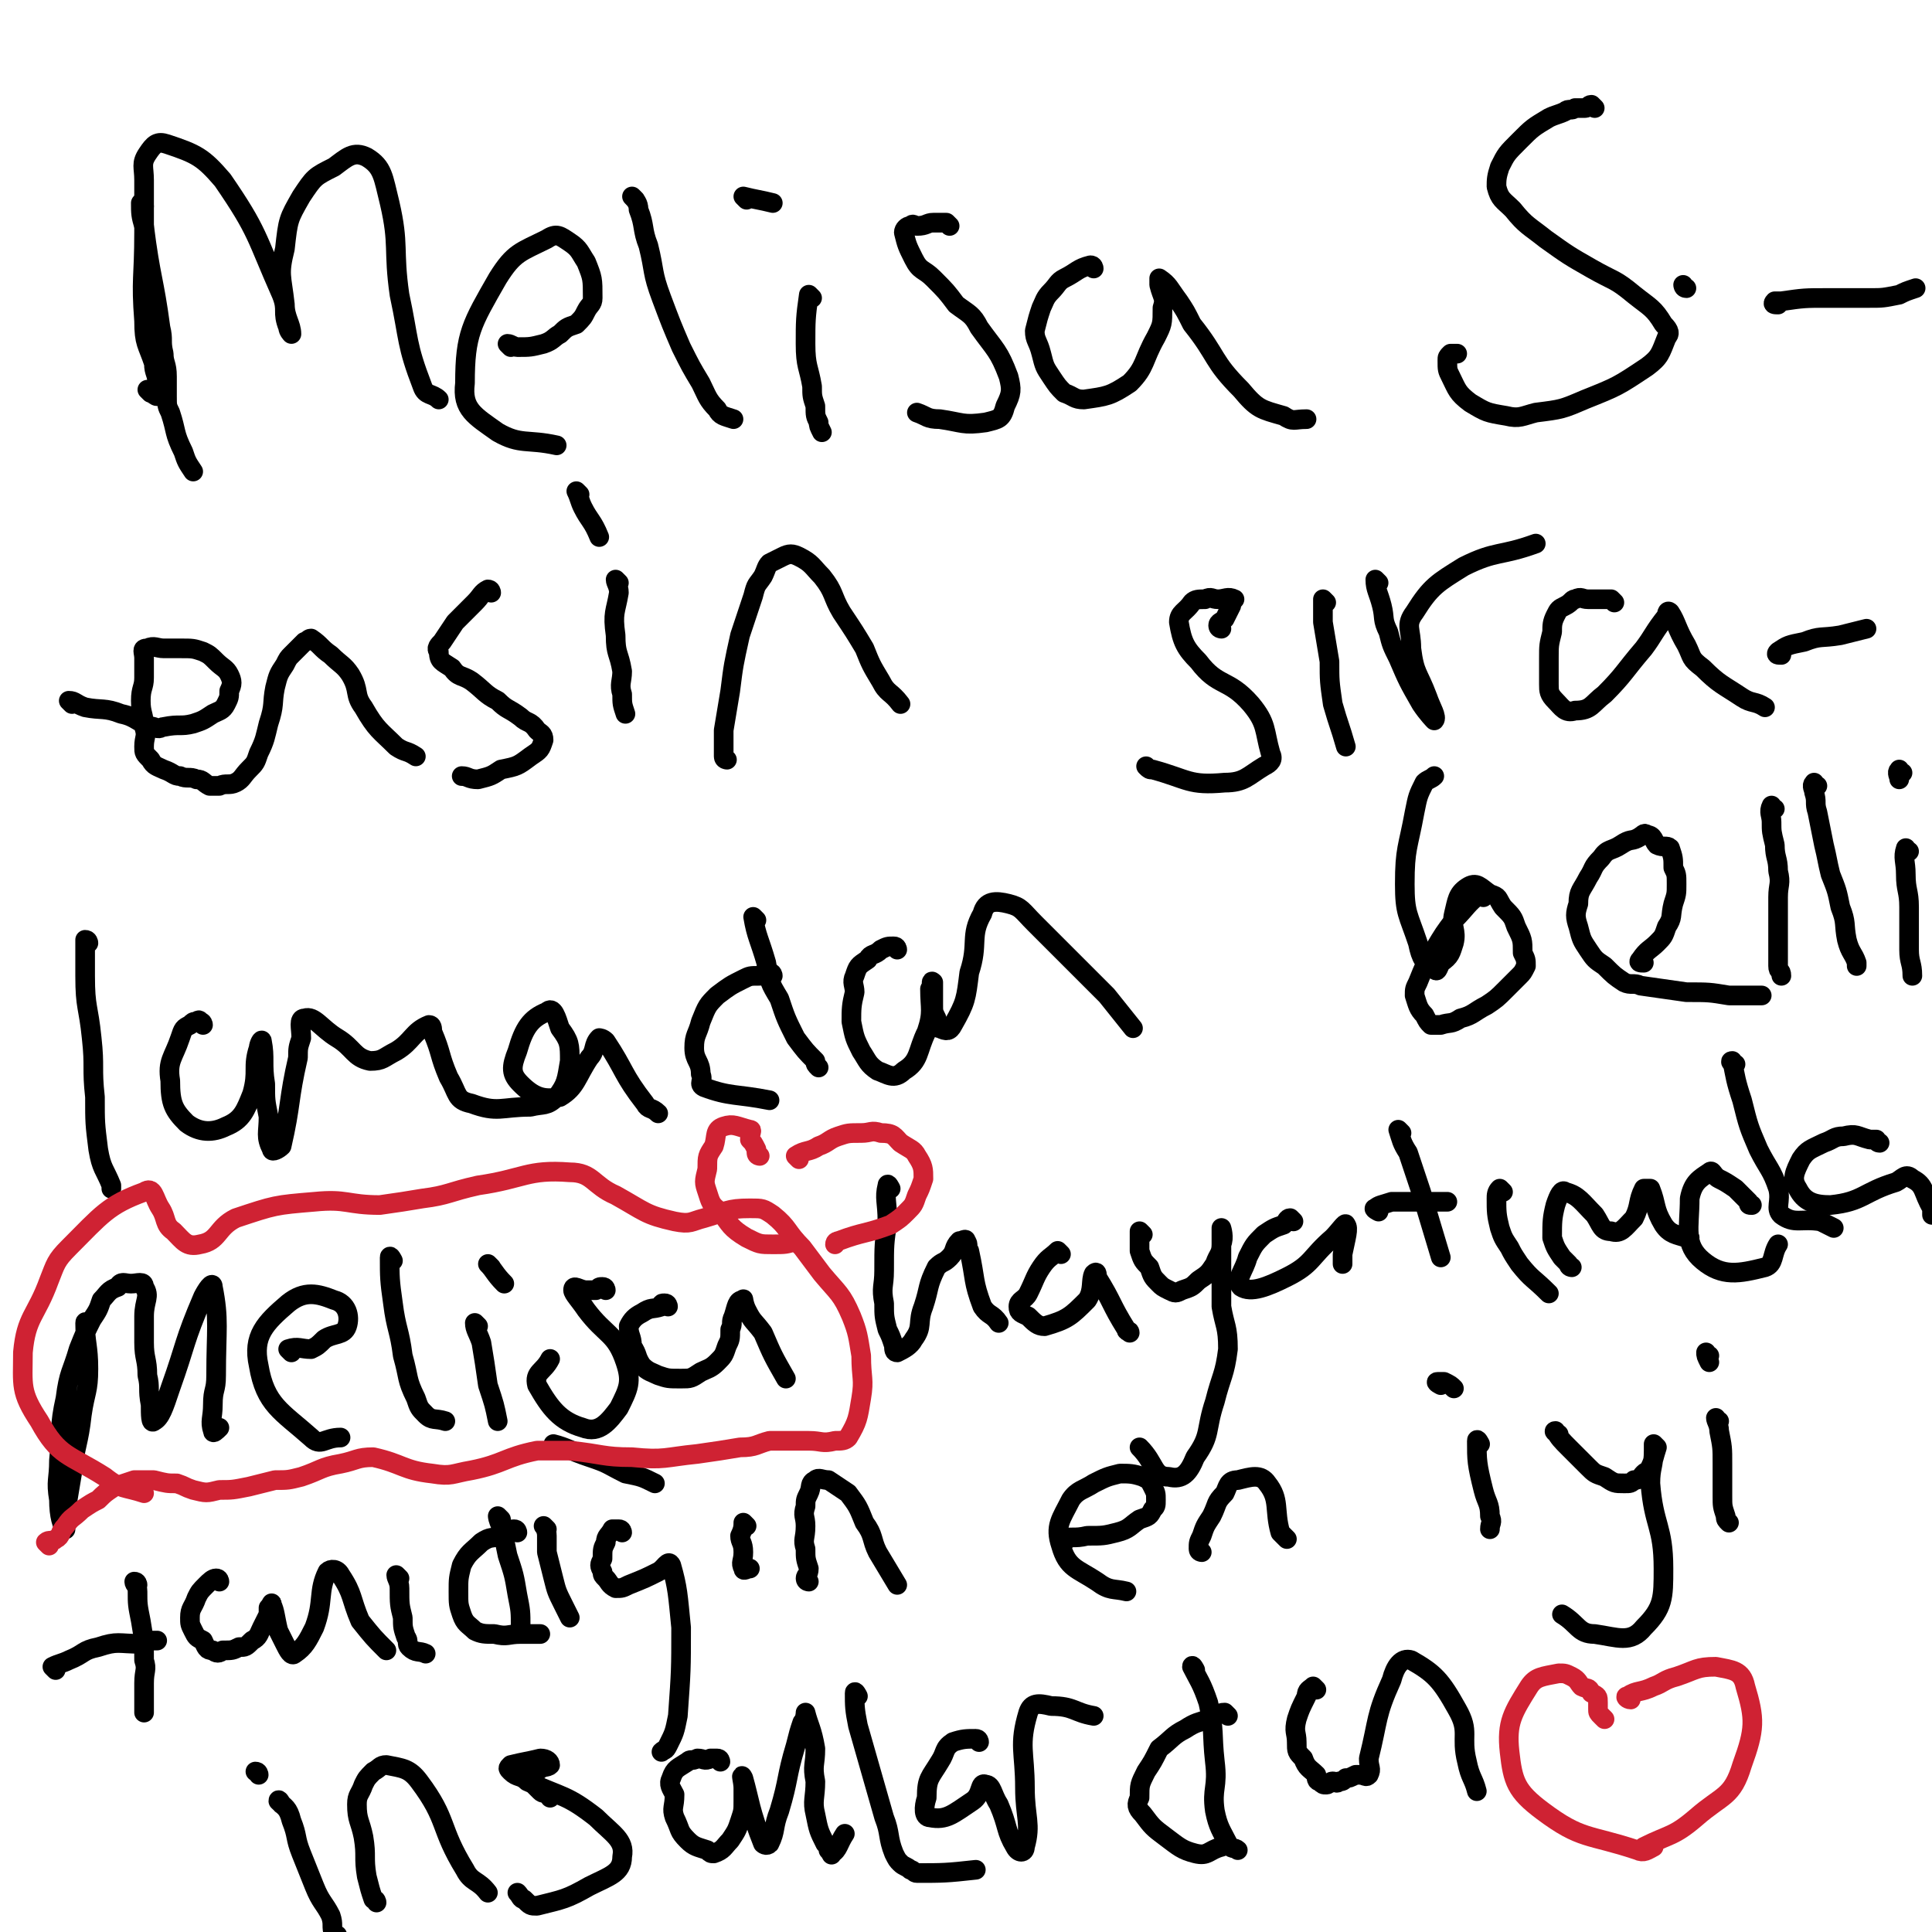 <svg viewBox='0 0 590 590' version='1.1' xmlns='http://www.w3.org/2000/svg' xmlns:xlink='http://www.w3.org/1999/xlink'><g fill='none' stroke='#000000' stroke-width='6' stroke-linecap='round' stroke-linejoin='round'><path d='M44,63c0,0 -1,-1 -1,-1 0,3 0,4 1,7 2,16 3,16 5,31 1,4 0,4 1,8 0,3 1,3 1,7 0,3 0,3 0,6 0,3 0,3 1,5 2,6 1,6 4,12 1,3 1,3 3,6 0,0 0,0 0,0 '/><path d='M46,120c0,0 -1,-1 -1,-1 1,0 2,2 3,2 1,-1 0,-2 0,-4 0,-3 -1,-3 -1,-6 -2,-6 -3,-6 -3,-13 -1,-13 0,-13 0,-27 0,-8 0,-8 0,-16 0,-4 -1,-5 1,-8 2,-3 3,-4 6,-3 9,3 11,4 17,11 11,16 10,17 18,35 2,5 0,5 2,10 0,1 1,2 1,2 0,-3 -2,-5 -2,-9 -1,-9 -2,-9 0,-17 1,-9 1,-9 5,-16 4,-6 4,-6 10,-9 4,-3 6,-5 10,-3 5,3 5,6 7,14 3,13 1,14 3,28 3,14 2,15 7,28 1,3 3,2 5,4 '/><path d='M156,106c0,0 -1,-1 -1,-1 1,0 2,1 3,1 4,0 4,0 8,-1 3,-1 3,-2 5,-3 2,-2 2,-2 5,-3 2,-2 2,-2 3,-4 1,-2 2,-2 2,-4 0,-6 0,-6 -2,-11 -2,-3 -2,-4 -5,-6 -3,-2 -4,-3 -7,-1 -8,4 -10,4 -15,12 -8,14 -10,17 -10,32 -1,8 3,10 10,15 7,4 9,2 18,4 '/><path d='M194,61c0,0 -1,-1 -1,-1 1,1 2,2 2,4 2,5 1,6 3,11 2,8 1,8 4,16 3,8 3,8 6,15 3,6 3,6 6,11 2,4 2,5 5,8 1,2 2,2 5,3 '/><path d='M248,91c0,0 -1,-1 -1,-1 -1,7 -1,8 -1,15 0,7 1,7 2,13 0,3 0,3 1,6 0,3 0,3 1,5 0,1 0,1 1,3 '/><path d='M228,61c0,0 -1,-1 -1,-1 4,1 5,1 9,2 '/><path d='M290,69c0,0 0,0 -1,-1 -1,0 -1,0 -2,0 -1,0 -1,0 -2,0 -2,0 -2,1 -5,1 -1,0 -1,-1 -2,0 -1,0 -2,1 -2,2 1,4 1,4 3,8 2,4 3,3 6,6 4,4 4,4 7,8 4,3 5,3 7,7 5,7 6,7 9,15 1,4 1,5 -1,9 -1,4 -2,4 -6,5 -7,1 -7,0 -14,-1 -4,0 -4,-1 -7,-2 '/><path d='M334,82c0,0 0,-1 -1,-1 -4,1 -4,2 -8,4 -2,1 -2,2 -4,4 -2,2 -2,3 -3,5 -1,3 -1,3 -2,7 0,3 1,3 2,7 1,4 1,4 3,7 2,3 2,3 4,5 3,1 3,2 6,2 7,-1 8,-1 14,-5 5,-5 4,-7 8,-14 2,-4 2,-4 2,-9 1,-3 0,-3 -1,-7 0,-1 0,-2 0,-2 3,2 3,3 6,7 2,3 2,3 4,7 8,10 6,11 15,20 5,6 6,6 13,8 3,2 3,1 7,1 '/><path d='M487,33c0,0 -1,-1 -1,-1 -1,0 -1,1 -2,1 -1,0 -1,0 -3,0 -1,1 -2,0 -3,1 -2,1 -3,1 -5,2 -5,3 -5,3 -9,7 -4,4 -4,4 -6,8 -1,3 -1,4 -1,6 1,4 2,4 5,7 4,5 5,5 10,9 7,5 7,5 14,9 7,4 7,3 13,8 5,4 6,4 9,9 2,2 2,3 1,4 -2,5 -2,6 -6,9 -9,6 -9,6 -19,10 -7,3 -7,3 -15,4 -4,1 -5,2 -9,1 -6,-1 -6,-1 -11,-4 -4,-3 -4,-4 -6,-8 -1,-2 -1,-2 -1,-5 0,-1 0,-1 1,-2 1,0 1,0 2,0 '/><path d='M515,88c-1,0 -1,-1 -1,-1 '/><path d='M543,93c-1,0 -2,0 -1,-1 0,0 1,0 2,0 7,-1 7,-1 14,-1 6,0 6,0 13,0 4,0 4,0 9,-1 2,-1 2,-1 5,-2 '/><path d='M22,215c0,0 -1,-1 -1,-1 2,0 2,1 5,2 5,1 6,0 11,2 5,1 5,3 10,4 2,1 2,0 3,0 5,-1 5,0 9,-1 3,-1 3,-1 6,-3 2,-1 3,-1 4,-3 1,-2 1,-2 1,-4 1,-2 1,-3 0,-5 -1,-2 -2,-2 -4,-4 -2,-2 -2,-2 -4,-3 -3,-1 -3,-1 -7,-1 -2,0 -2,0 -5,0 -2,0 -3,-1 -5,0 -2,0 -1,1 -1,3 0,3 0,3 0,6 0,3 -1,3 -1,7 0,4 1,4 1,8 1,3 0,3 0,6 0,2 0,2 2,4 1,2 2,2 4,3 3,1 3,2 5,2 2,1 3,0 5,1 2,0 2,1 4,2 1,0 1,0 3,0 2,-1 3,0 5,-1 2,-1 2,-2 4,-4 2,-2 2,-2 3,-5 2,-4 2,-5 3,-9 2,-6 1,-6 2,-11 1,-4 1,-4 3,-7 1,-2 1,-2 2,-3 1,-1 1,-1 2,-2 1,-1 1,-1 2,-2 1,0 1,-1 2,-1 3,2 3,3 6,5 3,3 4,3 6,6 3,5 1,6 4,10 4,7 5,7 10,12 3,2 3,1 6,3 '/><path d='M150,181c0,0 0,-1 -1,-1 -2,1 -2,2 -4,4 -3,3 -3,3 -6,6 -2,3 -2,3 -4,6 -1,1 -2,2 -1,3 0,3 1,3 4,5 2,3 3,2 6,4 4,3 4,4 8,6 3,3 3,2 7,5 2,2 3,1 5,4 1,1 2,1 2,3 -1,3 -1,3 -4,5 -4,3 -4,3 -9,4 -3,2 -3,2 -7,3 -3,0 -3,-1 -5,-1 '/><path d='M189,178c0,0 -1,-1 -1,-1 0,1 1,2 1,4 -1,6 -2,6 -1,13 0,6 1,5 2,11 0,3 -1,4 0,7 0,3 0,3 1,6 '/><path d='M177,151c0,0 -1,-1 -1,-1 1,2 1,3 2,5 2,4 3,4 5,9 '/><path d='M222,232c0,0 -1,0 -1,-1 0,-4 0,-4 0,-8 1,-6 1,-6 2,-12 1,-8 1,-8 3,-17 2,-6 2,-6 4,-12 1,-4 1,-3 3,-6 1,-2 1,-3 2,-4 2,-1 2,-1 4,-2 2,-1 3,-1 5,0 4,2 4,3 7,6 4,5 3,6 6,11 4,6 4,6 7,11 2,5 2,5 5,10 2,4 3,3 6,7 '/><path d='M373,192c0,0 -1,0 -1,-1 0,-1 1,-1 2,-2 1,-2 1,-2 2,-4 0,-1 1,-2 1,-2 -2,-1 -3,0 -5,0 -2,0 -2,-1 -4,0 -2,0 -3,0 -4,1 -2,3 -4,3 -4,6 1,6 2,8 6,12 6,8 9,5 16,13 5,6 4,8 6,15 1,2 0,3 -2,4 -5,3 -6,5 -12,5 -11,1 -11,-1 -22,-4 -1,0 -1,0 -2,-1 '/><path d='M405,184c0,0 -1,-1 -1,-1 0,3 0,4 0,7 1,6 1,6 2,12 0,6 0,6 1,13 2,7 2,6 4,13 '/><path d='M421,178c0,0 -1,-1 -1,-1 0,3 1,4 2,8 1,4 0,4 2,8 1,4 1,4 3,8 3,7 3,7 7,14 2,3 4,5 4,5 1,-1 -1,-4 -2,-7 -3,-8 -4,-7 -5,-15 0,-6 -2,-7 1,-11 5,-8 7,-9 15,-14 10,-5 11,-3 22,-7 '/><path d='M493,184c0,0 -1,-1 -1,-1 -4,0 -4,0 -7,0 -2,0 -2,-1 -4,0 -1,0 -1,1 -3,2 -2,1 -2,1 -3,3 -1,2 -1,3 -1,5 -1,4 -1,4 -1,8 0,4 0,4 0,8 0,2 0,3 2,5 2,2 3,4 6,3 5,0 5,-2 9,-5 6,-6 6,-7 12,-14 3,-4 3,-5 7,-10 0,0 0,-2 1,-1 2,3 2,5 5,10 2,4 1,4 5,7 5,5 6,5 12,9 3,2 4,1 7,3 '/><path d='M544,200c-1,0 -2,0 -1,-1 3,-2 3,-2 8,-3 5,-2 5,-1 11,-2 4,-1 4,-1 8,-2 '/><path d='M27,288c0,0 0,-1 -1,-1 0,4 0,5 0,11 0,10 1,9 2,19 1,9 0,9 1,18 0,8 0,8 1,16 1,6 2,6 4,11 0,0 0,0 0,1 '/><path d='M62,313c0,0 0,-1 -1,-1 0,0 0,-1 -1,0 -1,0 -1,0 -2,1 -2,1 -2,1 -3,4 -2,6 -4,7 -3,13 0,7 1,9 5,13 4,3 8,3 12,1 5,-2 6,-5 8,-10 2,-7 0,-8 2,-14 0,-1 1,-3 1,-2 1,5 0,7 1,13 0,5 0,5 1,10 0,5 -1,6 1,10 0,1 2,0 3,-1 3,-13 2,-14 5,-27 0,-3 0,-3 1,-6 0,-3 -1,-6 1,-6 3,-1 5,3 10,6 5,3 5,6 10,7 4,0 4,-1 8,-3 5,-3 5,-6 10,-8 1,0 1,1 1,2 3,7 2,7 5,14 3,5 2,7 7,8 8,3 9,1 18,1 4,-1 5,0 8,-3 3,-4 3,-5 4,-11 0,-5 0,-6 -3,-10 -1,-3 -2,-7 -4,-5 -5,2 -7,5 -9,12 -2,5 -2,7 1,10 4,4 7,5 12,4 5,-3 5,-6 9,-12 2,-2 1,-4 3,-6 0,0 1,0 2,1 6,9 5,10 12,19 1,2 2,1 4,3 '/><path d='M236,298c0,0 0,-1 -1,-1 -1,0 -2,0 -3,1 -3,0 -3,0 -5,1 -4,2 -4,2 -8,5 -3,3 -3,3 -5,8 -1,4 -2,4 -2,8 0,4 2,4 2,8 1,2 -1,3 1,4 8,3 10,2 20,4 '/><path d='M231,281c0,0 -1,-1 -1,-1 1,6 2,7 4,14 1,6 1,6 4,11 2,6 2,6 5,12 3,4 3,4 6,7 0,1 0,1 1,2 '/><path d='M274,290c0,0 0,-1 -1,-1 -2,0 -2,0 -4,1 -2,2 -3,1 -4,3 -3,2 -3,2 -4,5 -1,2 0,3 0,5 -1,4 -1,5 -1,9 1,5 1,5 3,9 2,3 2,4 5,6 3,1 5,3 8,0 5,-3 4,-6 7,-12 2,-6 1,-7 1,-13 1,-1 0,-3 1,-2 0,1 0,3 0,7 0,2 0,2 1,4 0,2 0,3 1,3 2,1 3,1 4,-1 4,-7 4,-8 5,-16 3,-9 0,-11 4,-18 1,-4 4,-4 8,-3 4,1 4,2 8,6 11,11 11,11 22,22 4,5 4,5 8,10 '/><path d='M453,274c0,0 -1,-1 -1,-1 -4,3 -4,4 -8,8 -3,4 -3,4 -6,9 -3,5 -3,5 -5,10 -1,2 -1,2 -1,4 1,3 1,4 3,6 1,2 1,2 2,3 2,0 2,0 3,0 3,-1 3,0 6,-2 4,-1 4,-2 8,-4 3,-2 3,-2 6,-5 2,-2 2,-2 4,-4 1,-1 1,-1 2,-3 0,-2 0,-2 -1,-4 0,-4 0,-4 -2,-8 -1,-3 -1,-3 -4,-6 -2,-3 -1,-3 -4,-4 -3,-2 -4,-4 -7,-2 -3,2 -3,4 -4,8 -1,4 1,5 0,9 -1,3 -1,4 -4,6 -1,2 -1,3 -2,2 -3,-2 -4,-3 -5,-8 -3,-9 -4,-9 -4,-18 0,-11 1,-11 3,-22 1,-5 1,-5 3,-9 1,-1 2,-1 3,-2 '/><path d='M502,294c-1,0 -2,0 -1,-1 2,-3 3,-3 5,-5 2,-2 2,-2 3,-5 2,-3 1,-3 2,-7 1,-3 1,-3 1,-6 0,-3 0,-3 -1,-5 0,-3 0,-3 -1,-6 -1,-1 -2,0 -4,-1 -1,-1 -1,-3 -3,-3 -1,-1 -1,0 -3,1 -2,1 -2,0 -5,2 -3,2 -4,1 -6,4 -3,3 -2,3 -4,6 -2,4 -3,4 -3,8 -1,3 -1,4 0,7 1,4 1,4 3,7 2,3 2,3 5,5 3,3 3,3 6,5 2,1 3,0 5,1 7,1 7,1 14,2 7,0 7,0 13,1 5,0 5,0 10,0 '/><path d='M542,247c-1,0 -1,-1 -1,-1 -1,2 0,3 0,5 0,3 0,3 1,7 0,4 1,4 1,8 1,4 0,4 0,8 0,4 0,4 0,8 0,4 0,4 0,8 0,2 0,2 0,5 0,2 1,1 1,3 '/><path d='M555,240c-1,0 -1,-1 -1,-1 -1,1 0,2 0,3 1,3 0,3 1,6 1,5 1,5 2,10 1,4 1,5 2,9 2,5 2,5 3,10 2,5 1,5 2,10 1,4 2,4 3,7 0,0 0,0 0,1 '/><path d='M583,260c-1,0 -1,-1 -1,-1 -1,3 0,4 0,8 0,5 1,5 1,10 0,7 0,7 0,13 0,4 1,4 1,8 '/><path d='M581,236c-1,0 -1,-1 -1,-1 -1,1 0,2 0,3 '/><path d='M27,405c0,0 -1,-2 -1,-1 0,6 1,7 1,14 0,7 -1,7 -2,14 -1,9 -2,9 -3,18 -1,6 -1,6 -2,12 0,3 0,6 0,5 -1,-1 -2,-4 -2,-9 -1,-6 0,-6 0,-12 1,-10 0,-10 2,-19 1,-8 2,-8 4,-15 2,-5 2,-5 4,-9 2,-3 2,-3 3,-6 2,-2 2,-3 5,-4 1,-2 2,-1 4,-1 2,0 4,-1 4,1 2,3 0,4 0,9 0,4 0,4 0,8 0,5 1,5 1,10 1,4 0,4 1,9 0,3 0,6 1,5 2,-1 3,-4 5,-10 5,-14 4,-14 10,-28 1,-2 3,-5 3,-3 2,10 1,13 1,27 0,5 -1,4 -1,9 0,4 -1,5 0,8 0,1 1,0 2,-1 '/><path d='M89,413c0,0 -1,-1 -1,-1 3,-1 4,0 7,0 2,-1 2,-1 4,-3 3,-2 6,-1 7,-4 1,-3 0,-7 -4,-8 -5,-2 -9,-3 -14,1 -7,6 -11,10 -9,19 2,12 7,14 16,22 3,3 4,0 9,0 '/><path d='M120,385c0,0 -1,-2 -1,-1 0,6 0,7 1,14 1,8 2,8 3,16 2,7 1,7 4,13 1,3 1,3 3,5 2,2 3,1 6,2 '/><path d='M146,405c0,0 -1,-1 -1,-1 0,2 1,3 2,6 1,6 1,6 2,13 2,6 2,6 3,11 '/><path d='M150,387c0,0 -1,-1 -1,-1 2,2 2,3 5,6 '/><path d='M185,394c0,0 0,-1 -1,-1 -1,0 -1,0 -2,1 -1,0 -1,0 -3,0 -2,0 -4,-2 -4,0 0,1 2,3 4,6 6,8 9,7 12,16 2,6 1,8 -2,14 -3,4 -6,8 -11,6 -7,-2 -10,-6 -14,-13 -1,-4 2,-4 4,-8 '/><path d='M204,399c0,0 0,-1 -1,-1 -1,0 -1,0 -1,1 -3,1 -3,0 -6,2 -2,1 -3,2 -4,4 0,3 1,3 1,6 2,3 1,3 3,6 2,2 3,2 5,3 3,1 3,1 7,1 3,0 3,0 6,-2 2,-1 3,-1 5,-3 2,-2 2,-2 3,-5 1,-2 1,-2 1,-5 1,-2 0,-2 1,-4 1,-3 1,-5 3,-5 0,-1 0,1 1,3 2,4 2,3 5,7 3,7 3,7 7,14 '/><path d='M272,363c0,0 -1,-2 -1,-1 -1,4 0,5 0,11 -1,7 -1,7 -1,15 0,5 -1,5 0,10 0,4 0,4 1,8 1,2 1,2 2,5 0,1 0,2 1,2 2,-1 4,-2 5,-4 3,-4 1,-5 3,-10 2,-6 1,-6 4,-12 2,-2 2,-1 4,-3 2,-2 1,-3 3,-5 1,0 2,-1 2,0 1,1 0,2 1,3 2,9 1,9 4,17 2,3 3,2 5,5 '/><path d='M324,383c0,0 -1,-1 -1,-1 -2,2 -3,2 -5,5 -2,3 -2,4 -4,8 -1,2 -3,2 -3,4 0,2 1,2 3,3 2,2 3,3 5,3 7,-2 8,-3 13,-8 2,-3 1,-6 2,-8 1,-1 1,0 1,1 5,8 4,8 9,16 0,1 1,0 1,1 '/><path d='M349,377c0,0 -1,-1 -1,-1 0,2 0,3 0,6 1,3 1,3 3,5 1,3 1,3 3,5 1,1 1,1 3,2 2,1 2,1 4,0 3,-1 3,-1 5,-3 3,-2 3,-2 5,-5 1,-3 2,-3 2,-6 1,-2 0,-5 0,-5 0,1 0,4 0,8 0,8 0,8 0,16 1,6 2,6 2,13 -1,8 -2,8 -4,16 -3,9 -1,10 -6,17 -2,5 -4,7 -8,6 -5,0 -4,-4 -9,-9 '/><path d='M395,373c0,0 -1,-1 -1,-1 -1,0 -1,1 -2,2 -3,1 -3,1 -6,3 -3,3 -3,3 -5,7 -1,4 -4,7 -2,9 3,2 8,0 14,-3 8,-4 7,-6 14,-12 2,-2 4,-5 4,-4 1,1 0,4 -1,9 0,1 0,1 0,3 '/><path d='M428,346c0,0 -1,-1 -1,-1 1,3 1,4 3,7 2,6 2,6 4,12 3,10 3,10 6,20 '/><path d='M421,370c0,0 -2,-1 -1,-1 1,-1 2,-1 5,-2 4,0 4,0 8,0 5,0 5,0 9,0 '/><path d='M459,364c0,0 -1,-1 -1,-1 -1,1 -1,2 -1,3 0,4 0,5 1,9 1,3 1,3 3,6 1,2 1,2 3,5 4,5 4,4 9,9 '/><path d='M480,387c0,0 -1,0 -1,-1 -1,-1 -1,-1 -2,-2 -2,-3 -2,-3 -3,-6 0,-5 0,-6 1,-10 1,-3 2,-5 3,-4 4,1 5,3 9,7 2,3 2,5 5,5 3,1 4,-1 7,-4 2,-4 1,-5 3,-9 0,0 1,0 2,0 2,5 1,6 4,11 2,3 4,3 7,4 1,1 1,0 1,0 '/><path d='M535,368c-1,0 -1,0 -1,-1 -2,-2 -2,-2 -4,-4 -3,-2 -3,-2 -5,-3 -2,-1 -2,-3 -3,-2 -3,2 -5,3 -6,8 0,9 -2,14 4,19 6,5 11,4 19,2 3,-1 2,-4 4,-7 '/><path d='M530,325c-1,0 -2,-1 -1,-1 1,5 1,6 3,12 2,8 2,8 5,15 3,6 4,6 6,12 1,4 -1,6 1,8 4,3 6,1 12,2 2,1 2,1 4,2 '/><path d='M574,349c-1,0 -1,-1 -1,-1 -1,0 -1,0 -2,0 -4,-1 -4,-2 -8,-1 -3,0 -3,1 -6,2 -4,2 -5,2 -7,5 -2,4 -3,6 -1,9 2,4 5,5 10,5 10,-1 10,-4 20,-7 2,-1 3,-3 5,-1 4,2 3,4 6,9 0,1 0,1 0,2 '/><path d='M42,484c0,0 0,-1 -1,-1 0,1 1,1 1,3 0,4 0,4 1,9 1,6 1,6 1,12 1,3 0,3 0,7 0,3 0,3 0,6 0,2 0,2 0,3 '/><path d='M17,510c0,0 -1,-1 -1,-1 2,-1 3,-1 5,-2 5,-2 4,-3 9,-4 6,-2 6,-1 13,-1 2,-1 2,-1 5,-1 '/><path d='M67,483c0,0 0,-1 -1,-1 -1,0 -2,1 -3,2 -2,2 -2,2 -3,4 -1,3 -2,3 -2,6 0,2 0,2 1,4 1,2 1,2 3,3 1,2 1,3 3,3 1,1 2,1 3,0 3,0 3,0 5,-1 2,0 2,0 4,-2 2,-1 2,-2 3,-4 1,-2 1,-2 2,-4 0,-1 0,-1 0,-2 1,-1 1,-2 1,-1 1,2 1,4 2,8 1,2 1,2 2,4 1,2 2,4 3,3 3,-2 4,-4 6,-8 3,-8 1,-11 4,-17 1,-1 3,-1 4,1 4,6 3,7 6,14 4,5 4,5 8,9 '/><path d='M122,482c0,0 -1,-1 -1,-1 0,1 1,2 1,4 0,5 0,5 1,9 0,3 0,3 1,6 1,1 0,2 1,3 2,2 3,1 5,2 '/><path d='M158,468c0,0 0,-1 -1,-1 -2,0 -2,1 -4,2 -3,1 -3,0 -6,2 -3,3 -4,3 -6,7 -1,4 -1,4 -1,8 0,4 0,4 1,7 1,3 2,3 4,5 2,1 3,1 6,1 4,1 4,0 8,0 3,0 3,0 6,0 '/><path d='M153,464c0,0 -1,-1 -1,-1 0,0 0,1 1,3 1,4 1,4 2,9 2,6 2,6 3,12 1,5 1,5 1,10 '/><path d='M167,467c0,0 -1,-1 -1,-1 0,0 1,1 1,3 0,2 0,2 0,5 1,4 1,4 2,8 1,4 1,4 3,8 1,2 1,2 2,4 '/><path d='M190,468c0,0 0,-1 -1,-1 -1,0 -1,0 -2,0 -1,2 -2,2 -2,4 -1,2 -1,2 -1,5 -1,2 -1,2 0,4 0,1 0,1 1,2 1,1 1,2 3,3 2,0 2,0 4,-1 5,-2 5,-2 9,-4 2,-1 3,-4 4,-2 2,7 2,9 3,19 0,13 0,13 -1,27 -1,5 -1,5 -3,9 -1,2 -1,1 -2,2 '/><path d='M170,442c0,0 -1,-1 -1,-1 4,1 5,2 11,4 6,2 5,2 11,5 5,1 5,1 9,3 '/><path d='M228,466c0,0 -1,-1 -1,-1 0,1 0,2 -1,4 0,2 1,2 1,5 0,3 -1,3 0,5 0,1 1,0 2,0 '/><path d='M247,483c0,0 -1,0 -1,-1 0,-1 1,-1 1,-3 -1,-3 -1,-3 -1,-6 -1,-3 0,-3 0,-7 0,-3 -1,-3 0,-6 0,-2 0,-2 1,-4 1,-2 0,-3 2,-4 1,-1 2,0 4,0 3,2 3,2 6,4 3,4 3,4 5,9 3,4 2,5 4,9 3,5 3,5 6,10 '/><path d='M325,471c0,0 -2,-1 -1,-1 3,-1 4,0 8,-1 5,0 5,0 9,-1 4,-1 4,-2 7,-4 3,-1 3,-1 4,-3 1,-1 1,-1 1,-3 0,-2 0,-2 -1,-4 -1,-2 -1,-2 -3,-3 -3,-1 -4,-1 -7,-1 -4,1 -4,1 -8,3 -3,2 -5,2 -7,5 -3,6 -5,8 -3,14 2,7 5,7 11,11 4,3 5,2 9,3 '/><path d='M367,474c0,0 -1,0 -1,-1 0,-2 0,-2 1,-4 1,-3 1,-3 3,-6 2,-4 1,-4 4,-7 1,-2 1,-4 4,-4 4,-1 7,-2 9,1 4,5 2,8 4,15 1,1 1,1 2,2 '/><path d='M452,441c0,0 -1,-2 -1,-1 0,6 0,7 2,15 1,4 2,4 2,8 1,2 0,2 0,4 '/><path d='M440,423c0,0 -2,-1 -1,-1 0,0 1,0 2,0 2,1 2,1 3,2 '/><path d='M476,438c0,0 -2,-1 -1,-1 1,2 2,3 4,5 3,3 3,3 6,6 2,2 2,2 5,3 3,2 3,2 6,2 2,0 2,0 3,-1 2,0 2,-1 3,-2 1,-1 1,0 2,-2 1,-2 1,-3 2,-6 0,0 -1,-1 -1,-1 0,0 0,1 0,2 0,5 -1,5 -1,10 1,13 4,13 4,26 0,9 0,12 -6,18 -4,5 -8,3 -15,2 -5,0 -5,-3 -10,-6 '/><path d='M525,434c-1,0 -1,-1 -1,-1 0,1 1,2 1,4 1,5 1,5 1,10 0,5 0,5 0,10 0,3 0,3 1,6 0,1 0,1 1,2 '/><path d='M522,414c-1,0 -1,-1 -1,-1 0,1 0,1 1,3 '/><path d='M86,551c0,0 -1,-2 -1,-1 2,2 3,2 4,6 2,5 1,5 3,10 2,5 2,5 4,10 2,5 3,5 5,9 1,3 0,3 1,6 0,1 0,1 1,2 0,0 0,1 0,1 0,-1 0,-2 0,-3 '/><path d='M79,542c0,0 0,-1 -1,-1 '/><path d='M115,581c0,0 0,-1 -1,-1 -1,-3 -1,-3 -2,-7 -1,-6 0,-6 -1,-12 -1,-5 -2,-5 -2,-10 0,-3 1,-3 2,-6 1,-2 1,-2 3,-4 2,-1 2,-2 4,-2 5,1 7,1 10,5 9,12 6,14 14,27 2,4 4,3 7,7 '/><path d='M168,549c0,0 0,-1 -1,-1 -1,-1 -1,0 -2,-1 -1,-1 -1,-1 -2,-2 0,-1 -1,-1 -1,-2 1,-1 1,-2 2,-2 2,-2 3,-1 4,-2 0,-1 -1,-2 -3,-2 -4,1 -5,1 -9,2 -1,1 -1,1 0,2 2,2 3,1 5,3 11,5 12,4 21,11 5,5 9,7 8,12 0,5 -4,6 -10,9 -7,4 -8,4 -16,6 -2,0 -2,0 -4,-2 -1,0 -1,-1 -2,-2 '/><path d='M220,538c0,0 0,-1 -1,-1 -1,0 -1,0 -2,0 -2,1 -2,0 -4,0 -2,1 -2,0 -3,1 -3,2 -4,2 -5,5 -1,2 0,3 1,5 0,4 -1,4 0,7 2,4 1,4 4,7 2,2 3,2 6,3 1,1 1,1 2,1 3,-1 3,-2 5,-4 2,-3 2,-3 3,-6 1,-3 1,-3 1,-6 0,-2 0,-2 0,-4 0,-2 -1,-5 0,-3 2,7 2,10 6,20 0,0 1,1 2,0 2,-4 1,-5 3,-10 3,-10 2,-10 5,-20 1,-4 1,-4 2,-7 1,-1 1,-3 1,-3 1,4 2,5 3,11 0,5 -1,5 0,10 0,5 -1,6 0,10 1,5 1,5 3,9 1,1 1,1 1,2 1,1 1,2 1,1 2,-1 2,-3 4,-6 '/><path d='M262,518c0,0 -1,-2 -1,-1 0,4 0,5 1,10 2,7 2,7 4,14 2,7 2,7 4,14 2,5 1,6 3,11 1,2 1,2 2,3 1,1 2,1 3,2 1,0 1,1 2,1 8,0 9,0 18,-1 '/><path d='M299,532c0,0 0,-1 -1,-1 -3,0 -4,0 -7,1 -3,2 -2,3 -4,6 -3,5 -4,5 -4,11 -1,3 -1,6 1,6 5,1 7,-1 13,-5 3,-2 2,-6 4,-5 2,0 2,3 4,6 3,7 2,8 5,13 1,2 3,2 3,0 2,-7 0,-9 0,-18 0,-11 -2,-13 1,-23 1,-3 3,-3 7,-2 7,0 7,2 13,3 '/><path d='M375,524c0,0 -1,-1 -1,-1 -2,0 -2,1 -5,2 -3,1 -4,1 -7,3 -4,2 -4,3 -8,6 -2,4 -2,4 -4,7 -2,4 -2,4 -2,8 -1,2 -1,3 1,5 3,4 3,4 7,7 4,3 5,4 9,5 4,1 4,-1 8,-2 '/><path d='M365,510c0,0 -1,-2 -1,-1 2,4 3,5 5,11 2,9 1,9 2,18 1,8 -1,8 0,15 1,5 2,6 4,10 1,2 2,1 3,2 '/><path d='M402,516c0,0 -1,-1 -1,-1 -1,1 -2,1 -2,3 -2,4 -2,4 -3,7 -1,4 0,4 0,7 0,3 0,3 2,5 1,3 2,3 4,5 0,1 0,2 1,2 1,1 1,1 2,1 1,0 1,-1 2,-1 1,0 1,1 2,0 1,0 1,0 2,-1 1,0 1,0 3,-1 1,0 1,0 1,0 2,0 2,1 3,0 1,-2 0,-2 0,-5 3,-12 2,-13 7,-24 1,-4 3,-7 6,-6 7,4 9,6 14,15 4,7 1,8 3,16 1,5 2,5 3,9 '/></g>
<g fill='none' stroke='#CF2233' stroke-width='6' stroke-linecap='round' stroke-linejoin='round'><path d='M498,519c-1,0 -2,-1 -1,-1 3,-2 4,-1 8,-3 3,-1 3,-2 7,-3 6,-2 6,-3 12,-3 5,1 8,1 9,6 3,10 3,13 -1,24 -3,10 -6,9 -14,16 -7,6 -8,5 -16,9 0,1 0,1 -1,1 '/><path d='M490,525c0,0 -1,-1 -1,-1 -1,-1 -1,-1 -1,-2 0,-1 0,-1 0,-2 0,-2 0,-2 -2,-3 -1,-2 -1,-1 -3,-2 -1,-1 -1,-2 -3,-3 -2,-1 -2,-1 -4,-1 -5,1 -7,1 -9,4 -5,8 -7,11 -6,20 1,9 2,12 10,18 12,9 14,7 29,12 2,1 3,0 5,-1 '/><path d='M15,472c0,0 -1,-1 -1,-1 1,-1 2,0 3,-1 2,-1 1,-2 3,-4 2,-3 2,-2 5,-5 3,-2 3,-2 5,-3 2,-2 2,-2 5,-4 3,-1 3,-1 6,-2 2,0 2,0 4,0 1,0 1,0 2,0 4,1 4,1 7,1 3,1 2,1 5,2 4,1 4,1 8,0 4,0 4,0 9,-1 4,-1 4,-1 8,-2 4,0 4,0 8,-1 6,-2 6,-3 12,-4 5,-1 5,-2 10,-2 9,2 9,4 18,5 6,1 6,0 12,-1 10,-2 10,-4 20,-6 5,0 5,0 10,0 10,1 10,2 19,2 10,1 10,0 20,-1 7,-1 7,-1 13,-2 5,0 5,-1 9,-2 6,0 6,0 12,0 4,0 4,1 8,0 2,0 3,0 4,-1 3,-5 3,-6 4,-12 1,-6 0,-6 0,-13 -1,-6 -1,-7 -3,-12 -3,-7 -4,-7 -9,-13 -3,-4 -3,-4 -6,-8 -5,-5 -4,-6 -9,-10 -3,-2 -3,-2 -7,-2 -7,0 -7,1 -14,3 -4,1 -4,2 -9,1 -9,-2 -9,-3 -18,-8 -7,-3 -7,-7 -14,-7 -13,-1 -14,2 -28,4 -9,2 -9,3 -17,4 -6,1 -6,1 -13,2 -10,0 -10,-2 -20,-1 -12,1 -12,1 -24,5 -6,3 -5,7 -11,8 -4,1 -5,-1 -8,-4 -3,-2 -2,-4 -4,-7 -2,-3 -2,-7 -5,-5 -11,4 -13,7 -23,17 -4,4 -4,5 -6,10 -4,11 -7,11 -8,22 0,10 -1,12 5,21 6,11 9,10 20,17 5,4 6,3 12,5 '/><path d='M244,354c0,0 -1,-1 -1,-1 3,-2 4,-1 7,-3 3,-1 3,-2 6,-3 3,-1 3,-1 7,-1 3,0 3,-1 6,0 4,0 4,1 6,3 3,2 4,2 5,4 2,3 2,4 2,7 -1,3 -1,3 -2,5 -1,3 -1,3 -3,5 -2,2 -2,2 -5,4 -8,3 -8,2 -16,5 0,0 -1,0 -1,1 '/><path d='M232,353c0,0 -1,0 -1,-1 0,-1 0,-1 0,-1 -1,-2 -1,-2 -2,-3 0,-2 1,-3 0,-3 -4,-1 -5,-2 -8,-1 -3,1 -2,3 -3,6 -2,3 -2,3 -2,7 -1,4 -1,4 0,7 1,3 1,4 4,6 3,4 3,5 8,8 4,2 4,2 8,2 4,0 4,0 7,-1 '/></g>
</svg>